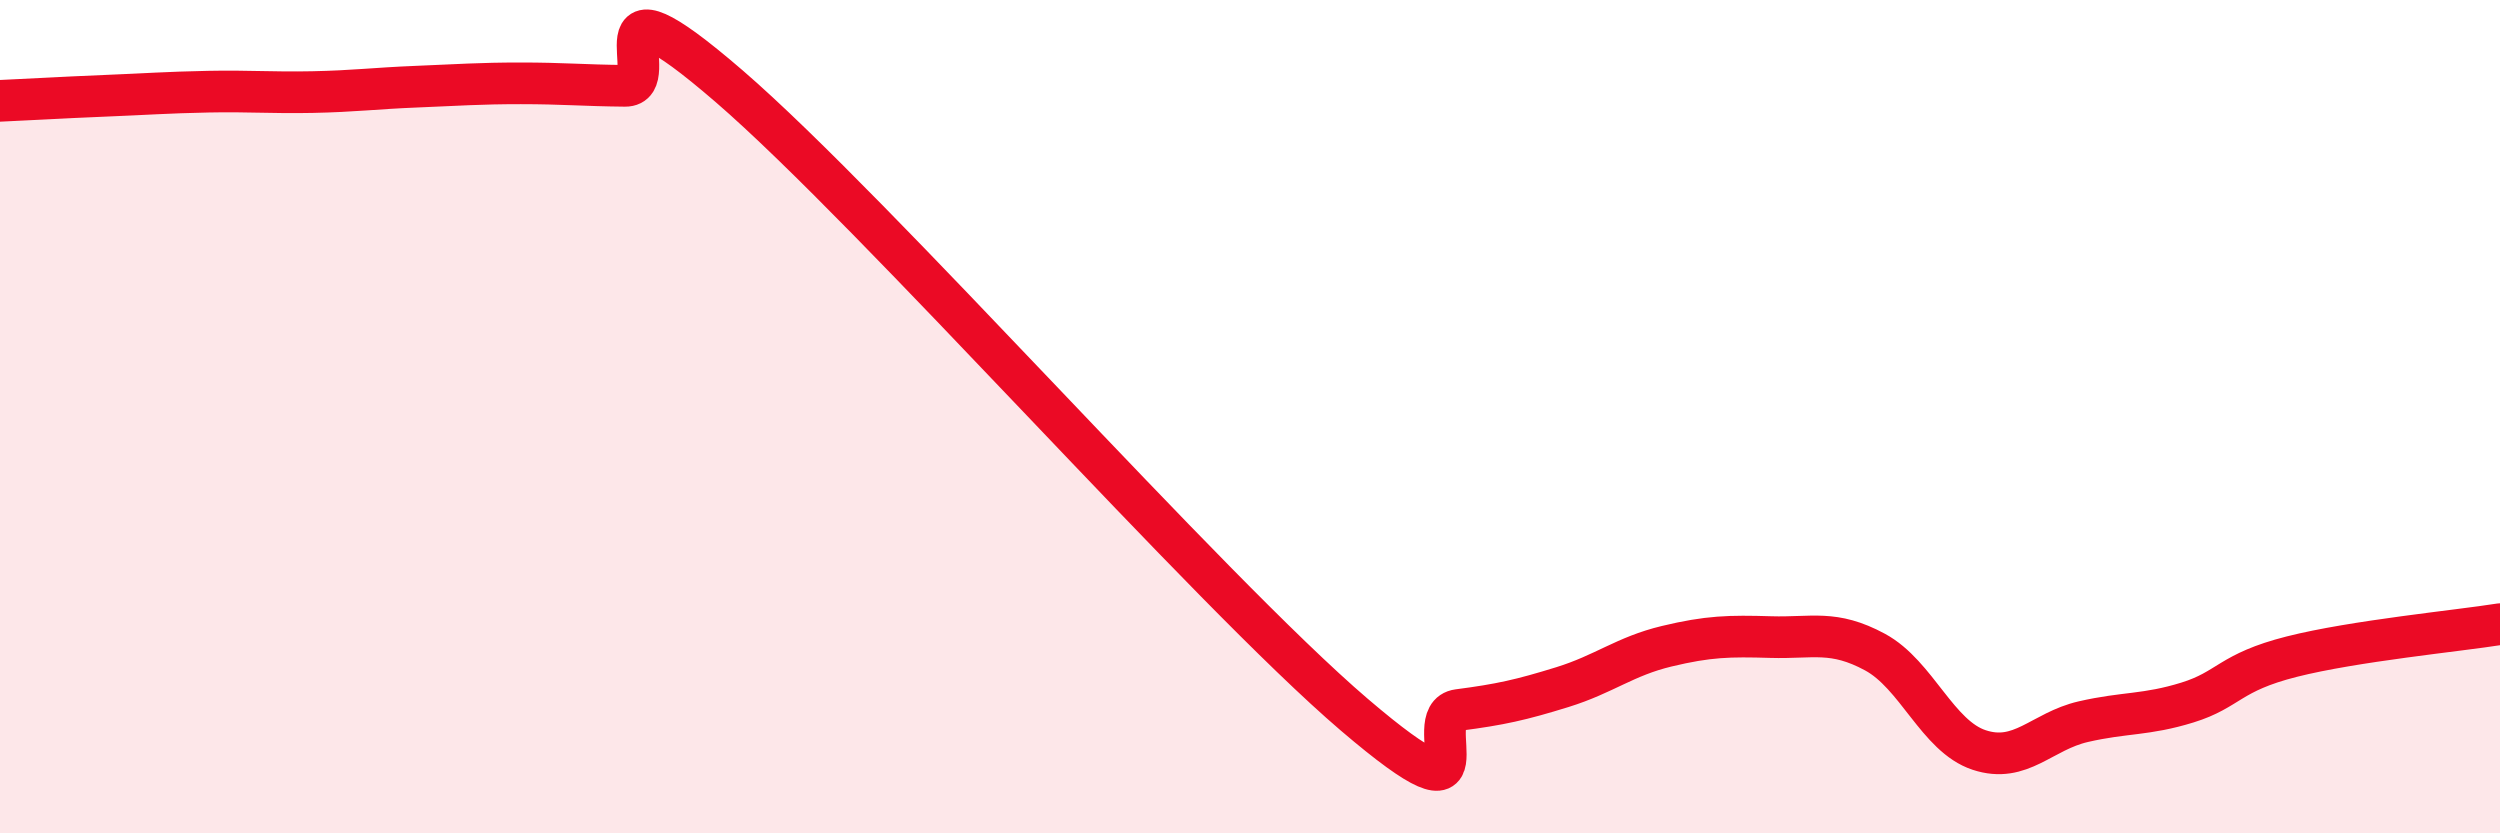 
    <svg width="60" height="20" viewBox="0 0 60 20" xmlns="http://www.w3.org/2000/svg">
      <path
        d="M 0,2.42 C 0.5,2.4 1.5,2.34 2.5,2.3 C 3.5,2.26 4,2.22 5,2.2 C 6,2.18 6.5,2.23 7.5,2.21 C 8.5,2.19 9,2.12 10,2.08 C 11,2.04 11.5,2 12.5,2 C 13.5,2 14,2.05 15,2.06 C 16,2.07 14,-0.95 17.5,2.07 C 21,5.09 29,14.16 32.5,17.15 C 36,20.14 34,17.17 35,17.04 C 36,16.91 36.5,16.8 37.5,16.49 C 38.5,16.18 39,15.75 40,15.51 C 41,15.27 41.5,15.26 42.5,15.29 C 43.5,15.32 44,15.11 45,15.65 C 46,16.19 46.5,17.67 47.5,18 C 48.5,18.33 49,17.55 50,17.32 C 51,17.09 51.5,17.17 52.5,16.86 C 53.5,16.55 53.5,16.14 55,15.76 C 56.5,15.38 59,15.14 60,14.98L60 20L0 20Z"
        fill="#EB0A25"
        opacity="0.1"
        stroke-linecap="round"
        stroke-linejoin="round"
      />
      <path
        d="M 0,2.42 C 0.5,2.4 1.5,2.34 2.5,2.3 C 3.5,2.26 4,2.22 5,2.2 C 6,2.18 6.5,2.23 7.5,2.21 C 8.5,2.19 9,2.12 10,2.08 C 11,2.04 11.5,2 12.5,2 C 13.5,2 14,2.05 15,2.06 C 16,2.07 14,-0.95 17.5,2.07 C 21,5.09 29,14.16 32.5,17.15 C 36,20.14 34,17.17 35,17.04 C 36,16.91 36.5,16.8 37.5,16.49 C 38.5,16.18 39,15.75 40,15.51 C 41,15.27 41.5,15.26 42.5,15.29 C 43.5,15.32 44,15.11 45,15.65 C 46,16.19 46.5,17.67 47.5,18 C 48.5,18.33 49,17.55 50,17.32 C 51,17.09 51.5,17.17 52.5,16.86 C 53.5,16.55 53.5,16.14 55,15.76 C 56.5,15.38 59,15.14 60,14.98"
        stroke="#EB0A25"
        stroke-width="1"
        fill="none"
        stroke-linecap="round"
        stroke-linejoin="round"
      />
    </svg>
  